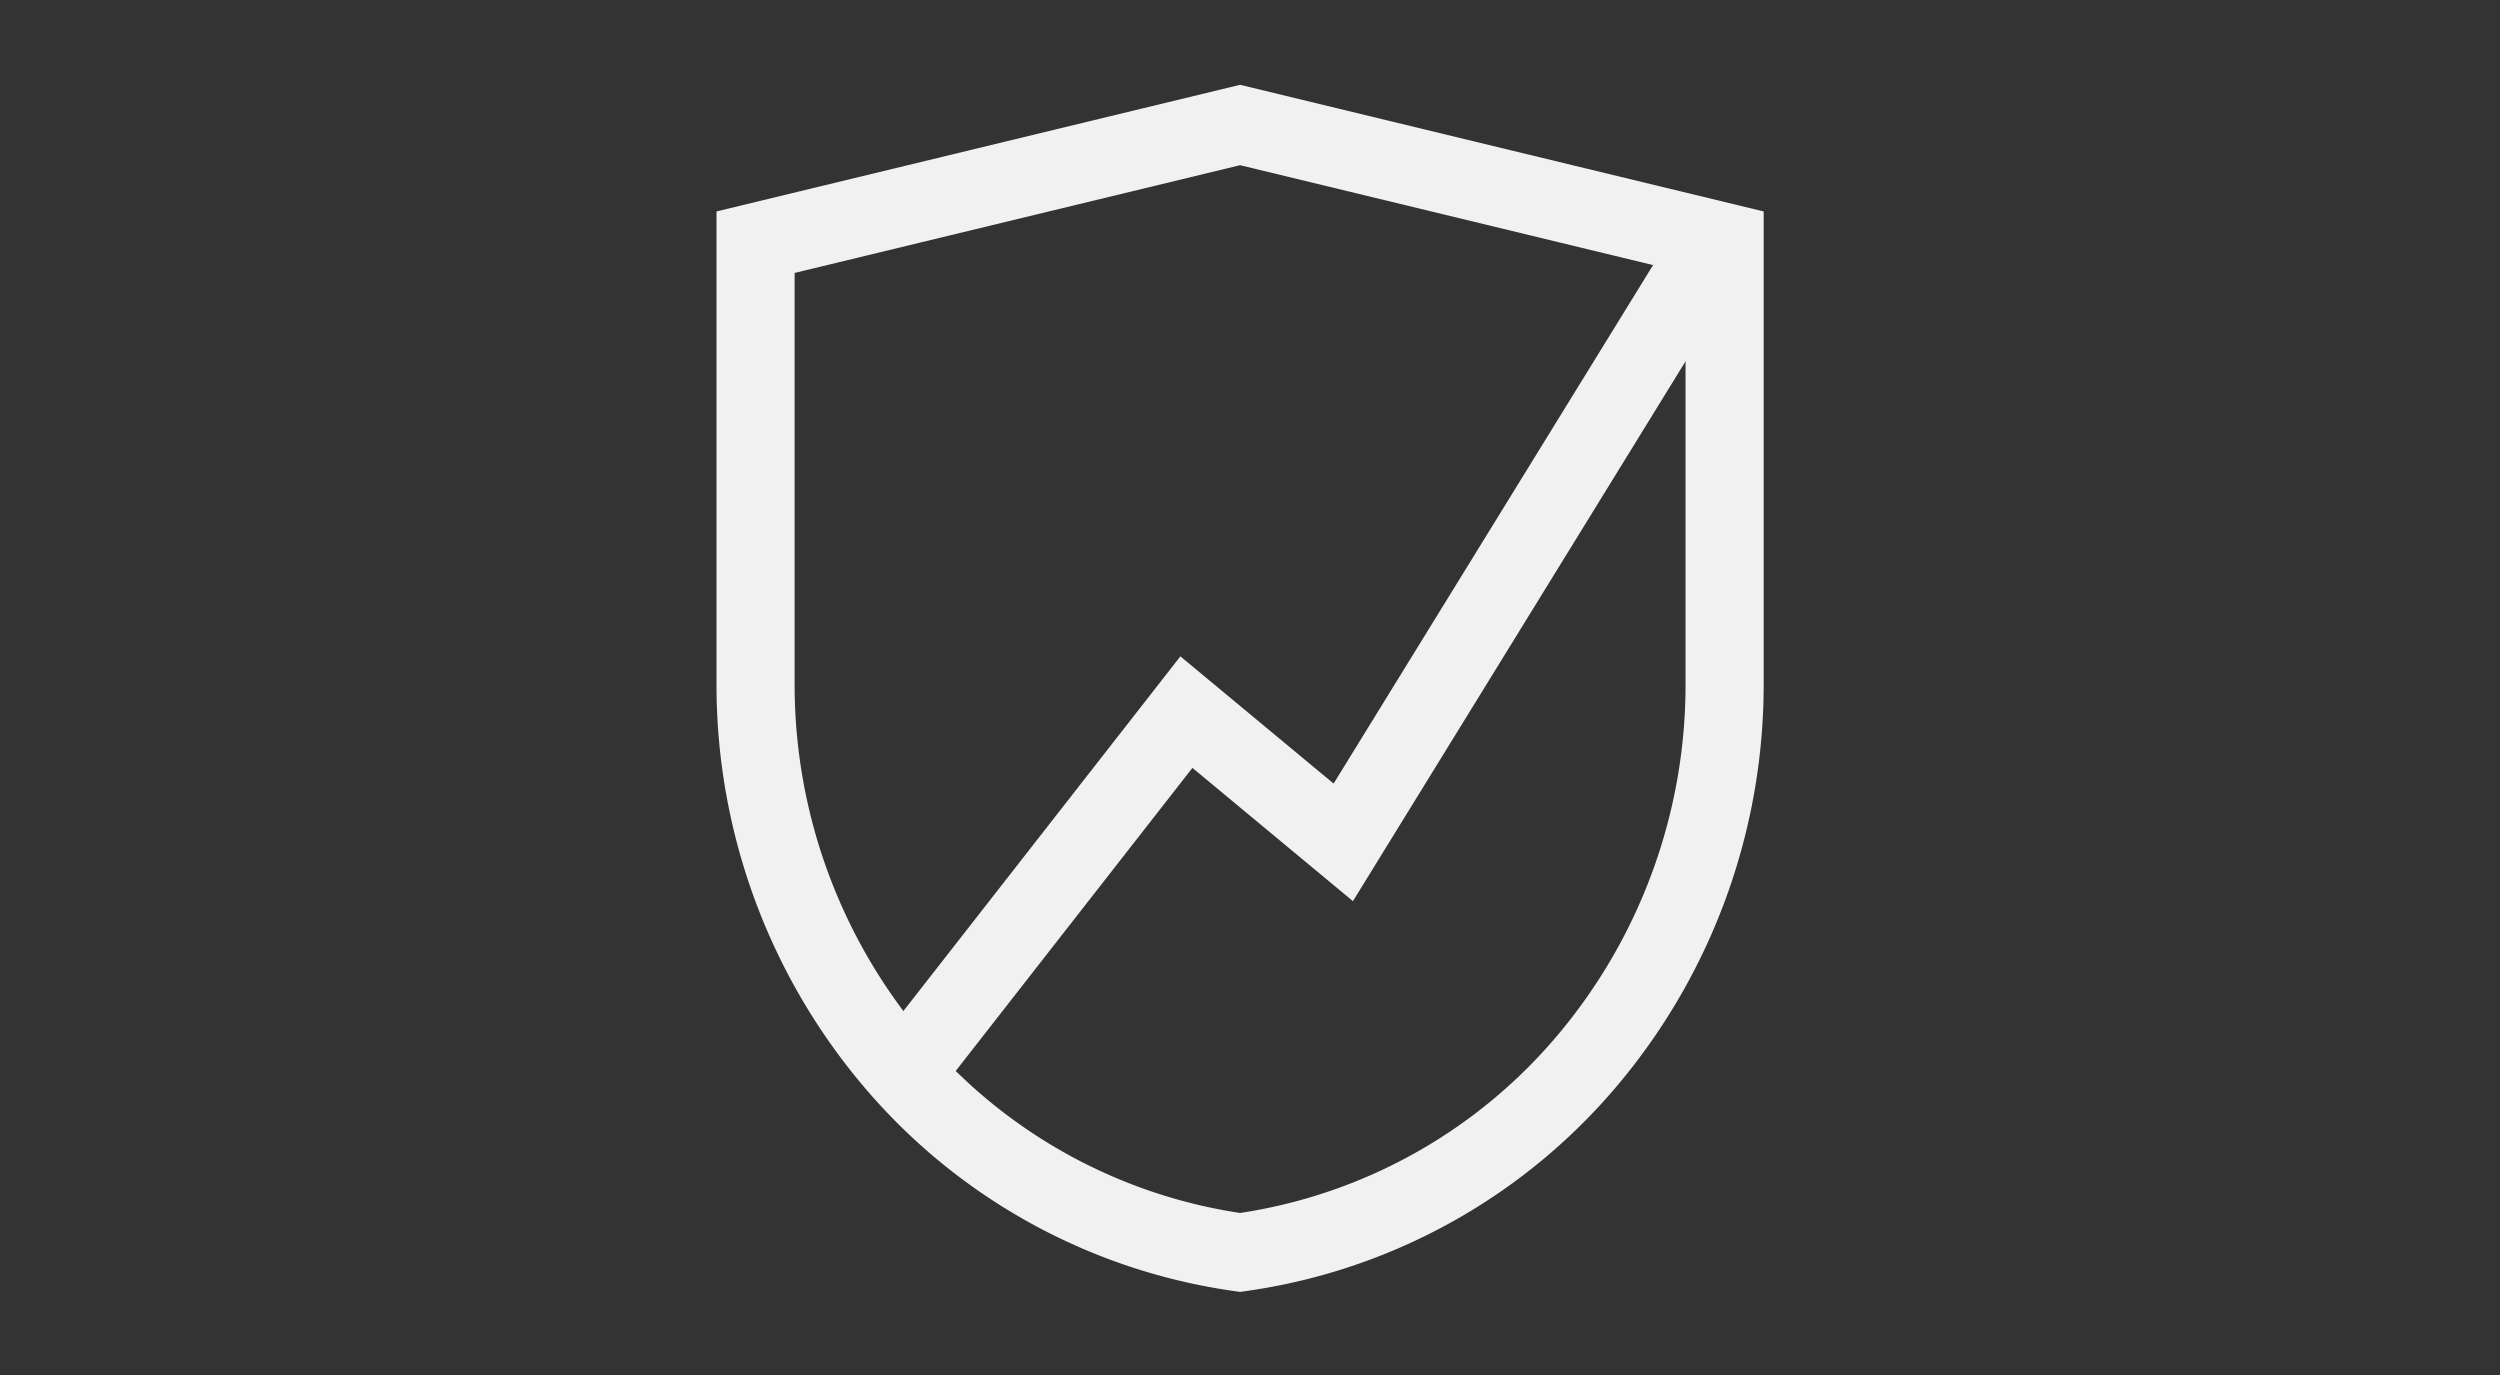 <svg xmlns="http://www.w3.org/2000/svg" width="160" height="88" viewBox="0 0 160 88">
  <rect x="0" y="0" width="160" height="88" fill="#333333" stroke="none"/>
  <g id="заглушка" transform="translate(-1320.327 -496.327)">
    <rect id="заглушка-2" data-name="заглушка" width="160" height="88" rx="2" transform="translate(1320.327 496.327)" fill="none"/>
    <path id="Path_24" data-name="Path 24" d="M61.072,0,30.063,7.5V35.767a37.3,37.3,0,0,0,8.751,24.064A35.5,35.5,0,0,0,60.783,72.115l.29.042.29-.042A35.5,35.5,0,0,0,83.331,59.831a37.3,37.3,0,0,0,8.751-24.064V7.5Z" transform="translate(1338.62 504.327)" fill="none" stroke="#f1f1f1" stroke-width="5"/>
    <path id="Path_28" data-name="Path 28" d="M345,142.286l18.924-24.232,10.04,8.335L397.476,88.23" transform="translate(1032.332 423.849)" fill="none" stroke="#f1f1f1" stroke-width="5"/>
  </g>
</svg>
